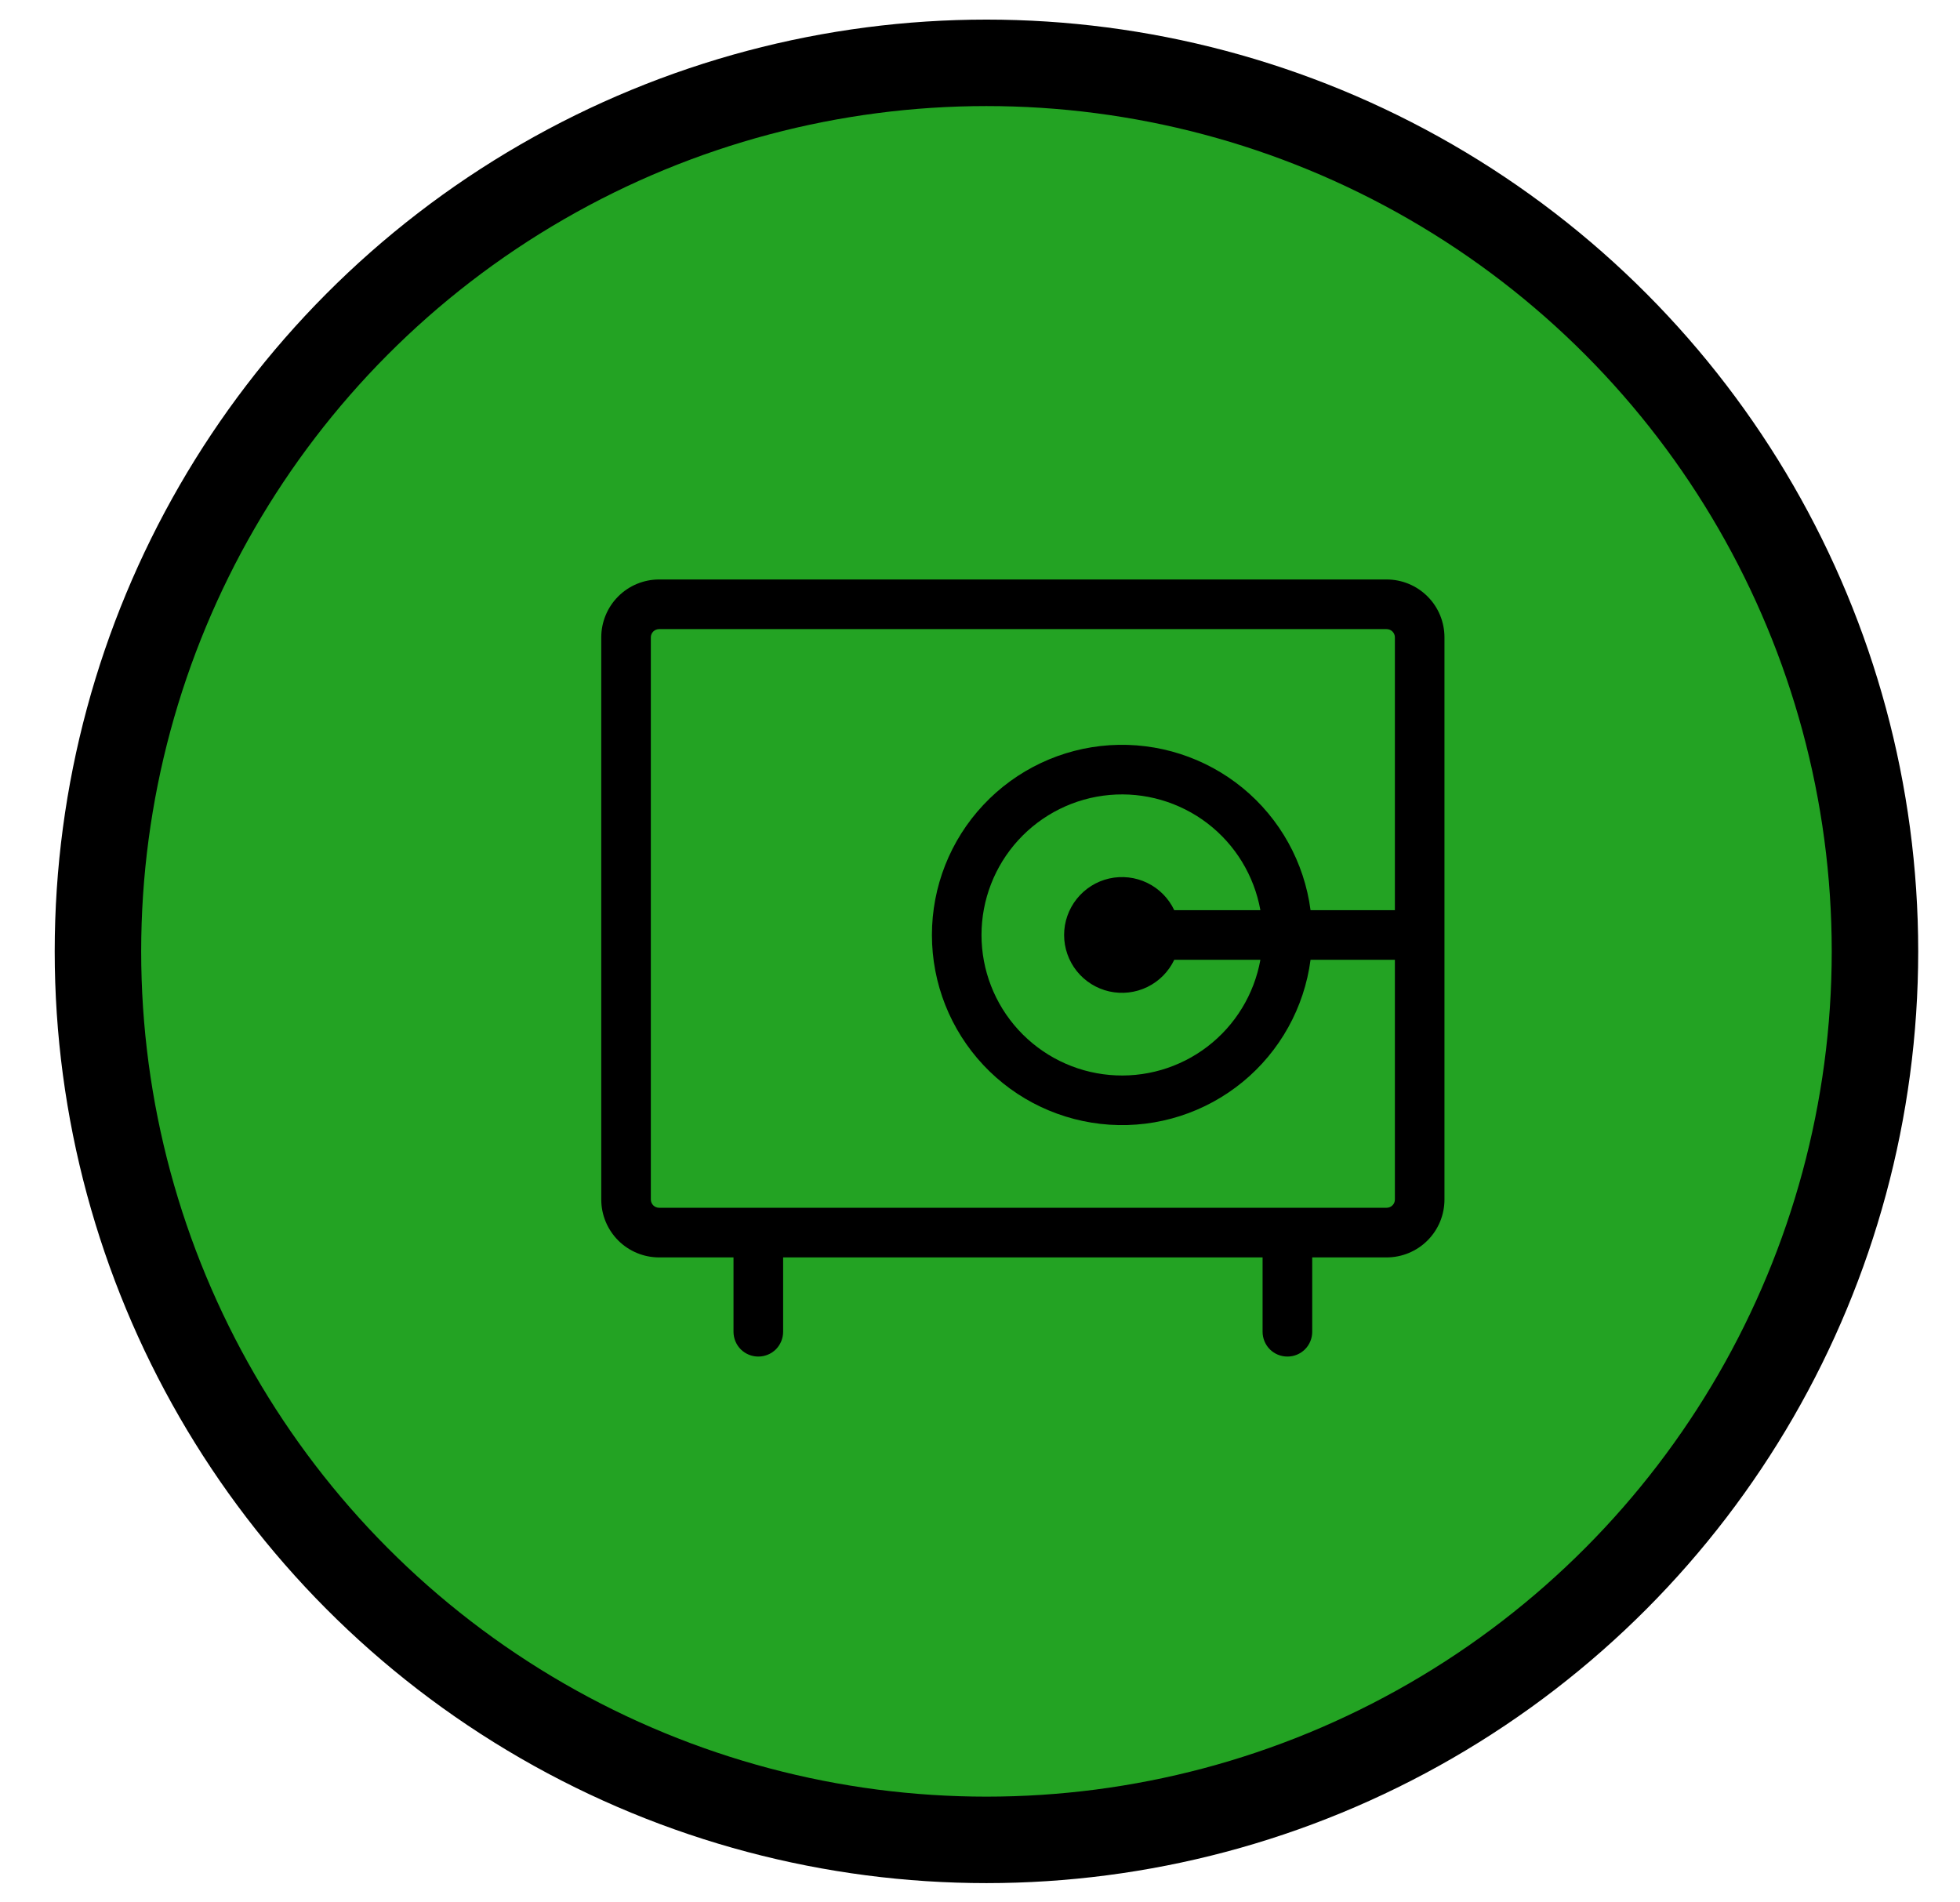 <svg width="34" height="33" viewBox="0 0 34 33" fill="none" xmlns="http://www.w3.org/2000/svg">
<circle cx="17.112" cy="16.503" r="15.413" fill="#23A323" stroke="black" stroke-width="1.5"/>
<path d="M24.053 10.052H11.434C11.167 10.052 10.912 10.158 10.724 10.346C10.536 10.534 10.43 10.79 10.43 11.056V20.808C10.43 21.074 10.536 21.329 10.724 21.518C10.912 21.706 11.167 21.812 11.434 21.812H12.724V23.102C12.724 23.216 12.77 23.326 12.85 23.407C12.931 23.487 13.04 23.532 13.154 23.532C13.268 23.532 13.378 23.487 13.459 23.407C13.539 23.326 13.585 23.216 13.585 23.102V21.812H21.902V23.102C21.902 23.216 21.948 23.326 22.028 23.407C22.109 23.487 22.218 23.532 22.333 23.532C22.447 23.532 22.556 23.487 22.637 23.407C22.718 23.326 22.763 23.216 22.763 23.102V21.812H24.053C24.32 21.812 24.575 21.706 24.763 21.518C24.952 21.329 25.057 21.074 25.057 20.808V11.056C25.057 10.79 24.952 10.534 24.763 10.346C24.575 10.158 24.32 10.052 24.053 10.052ZM24.053 20.951H11.434C11.396 20.951 11.359 20.936 11.332 20.909C11.305 20.882 11.29 20.846 11.29 20.808V11.056C11.29 11.018 11.305 10.982 11.332 10.955C11.359 10.928 11.396 10.913 11.434 10.913H24.053C24.091 10.913 24.128 10.928 24.155 10.955C24.182 10.982 24.197 11.018 24.197 11.056V15.789H22.734C22.625 14.958 22.204 14.2 21.557 13.669C20.909 13.138 20.084 12.873 19.248 12.927C18.413 12.982 17.629 13.353 17.057 13.964C16.484 14.575 16.166 15.381 16.166 16.219C16.166 17.056 16.484 17.862 17.057 18.474C17.629 19.085 18.413 19.455 19.248 19.51C20.084 19.565 20.909 19.3 21.557 18.768C22.204 18.237 22.625 17.479 22.734 16.649H24.197V20.808C24.197 20.846 24.182 20.882 24.155 20.909C24.128 20.936 24.091 20.951 24.053 20.951ZM20.37 15.789C20.272 15.582 20.108 15.416 19.903 15.316C19.698 15.216 19.465 15.189 19.242 15.239C19.02 15.289 18.822 15.414 18.679 15.592C18.537 15.77 18.459 15.991 18.459 16.219C18.459 16.447 18.537 16.668 18.679 16.846C18.822 17.024 19.02 17.148 19.242 17.198C19.465 17.248 19.698 17.221 19.903 17.121C20.108 17.021 20.272 16.855 20.37 16.649H21.864C21.756 17.248 21.428 17.786 20.944 18.156C20.46 18.526 19.855 18.701 19.248 18.647C18.641 18.593 18.077 18.314 17.665 17.864C17.254 17.415 17.026 16.828 17.026 16.219C17.026 15.61 17.254 15.022 17.665 14.573C18.077 14.123 18.641 13.844 19.248 13.79C19.855 13.736 20.46 13.912 20.944 14.281C21.428 14.651 21.756 15.189 21.864 15.789H20.37Z" fill="black"/>
</svg>
